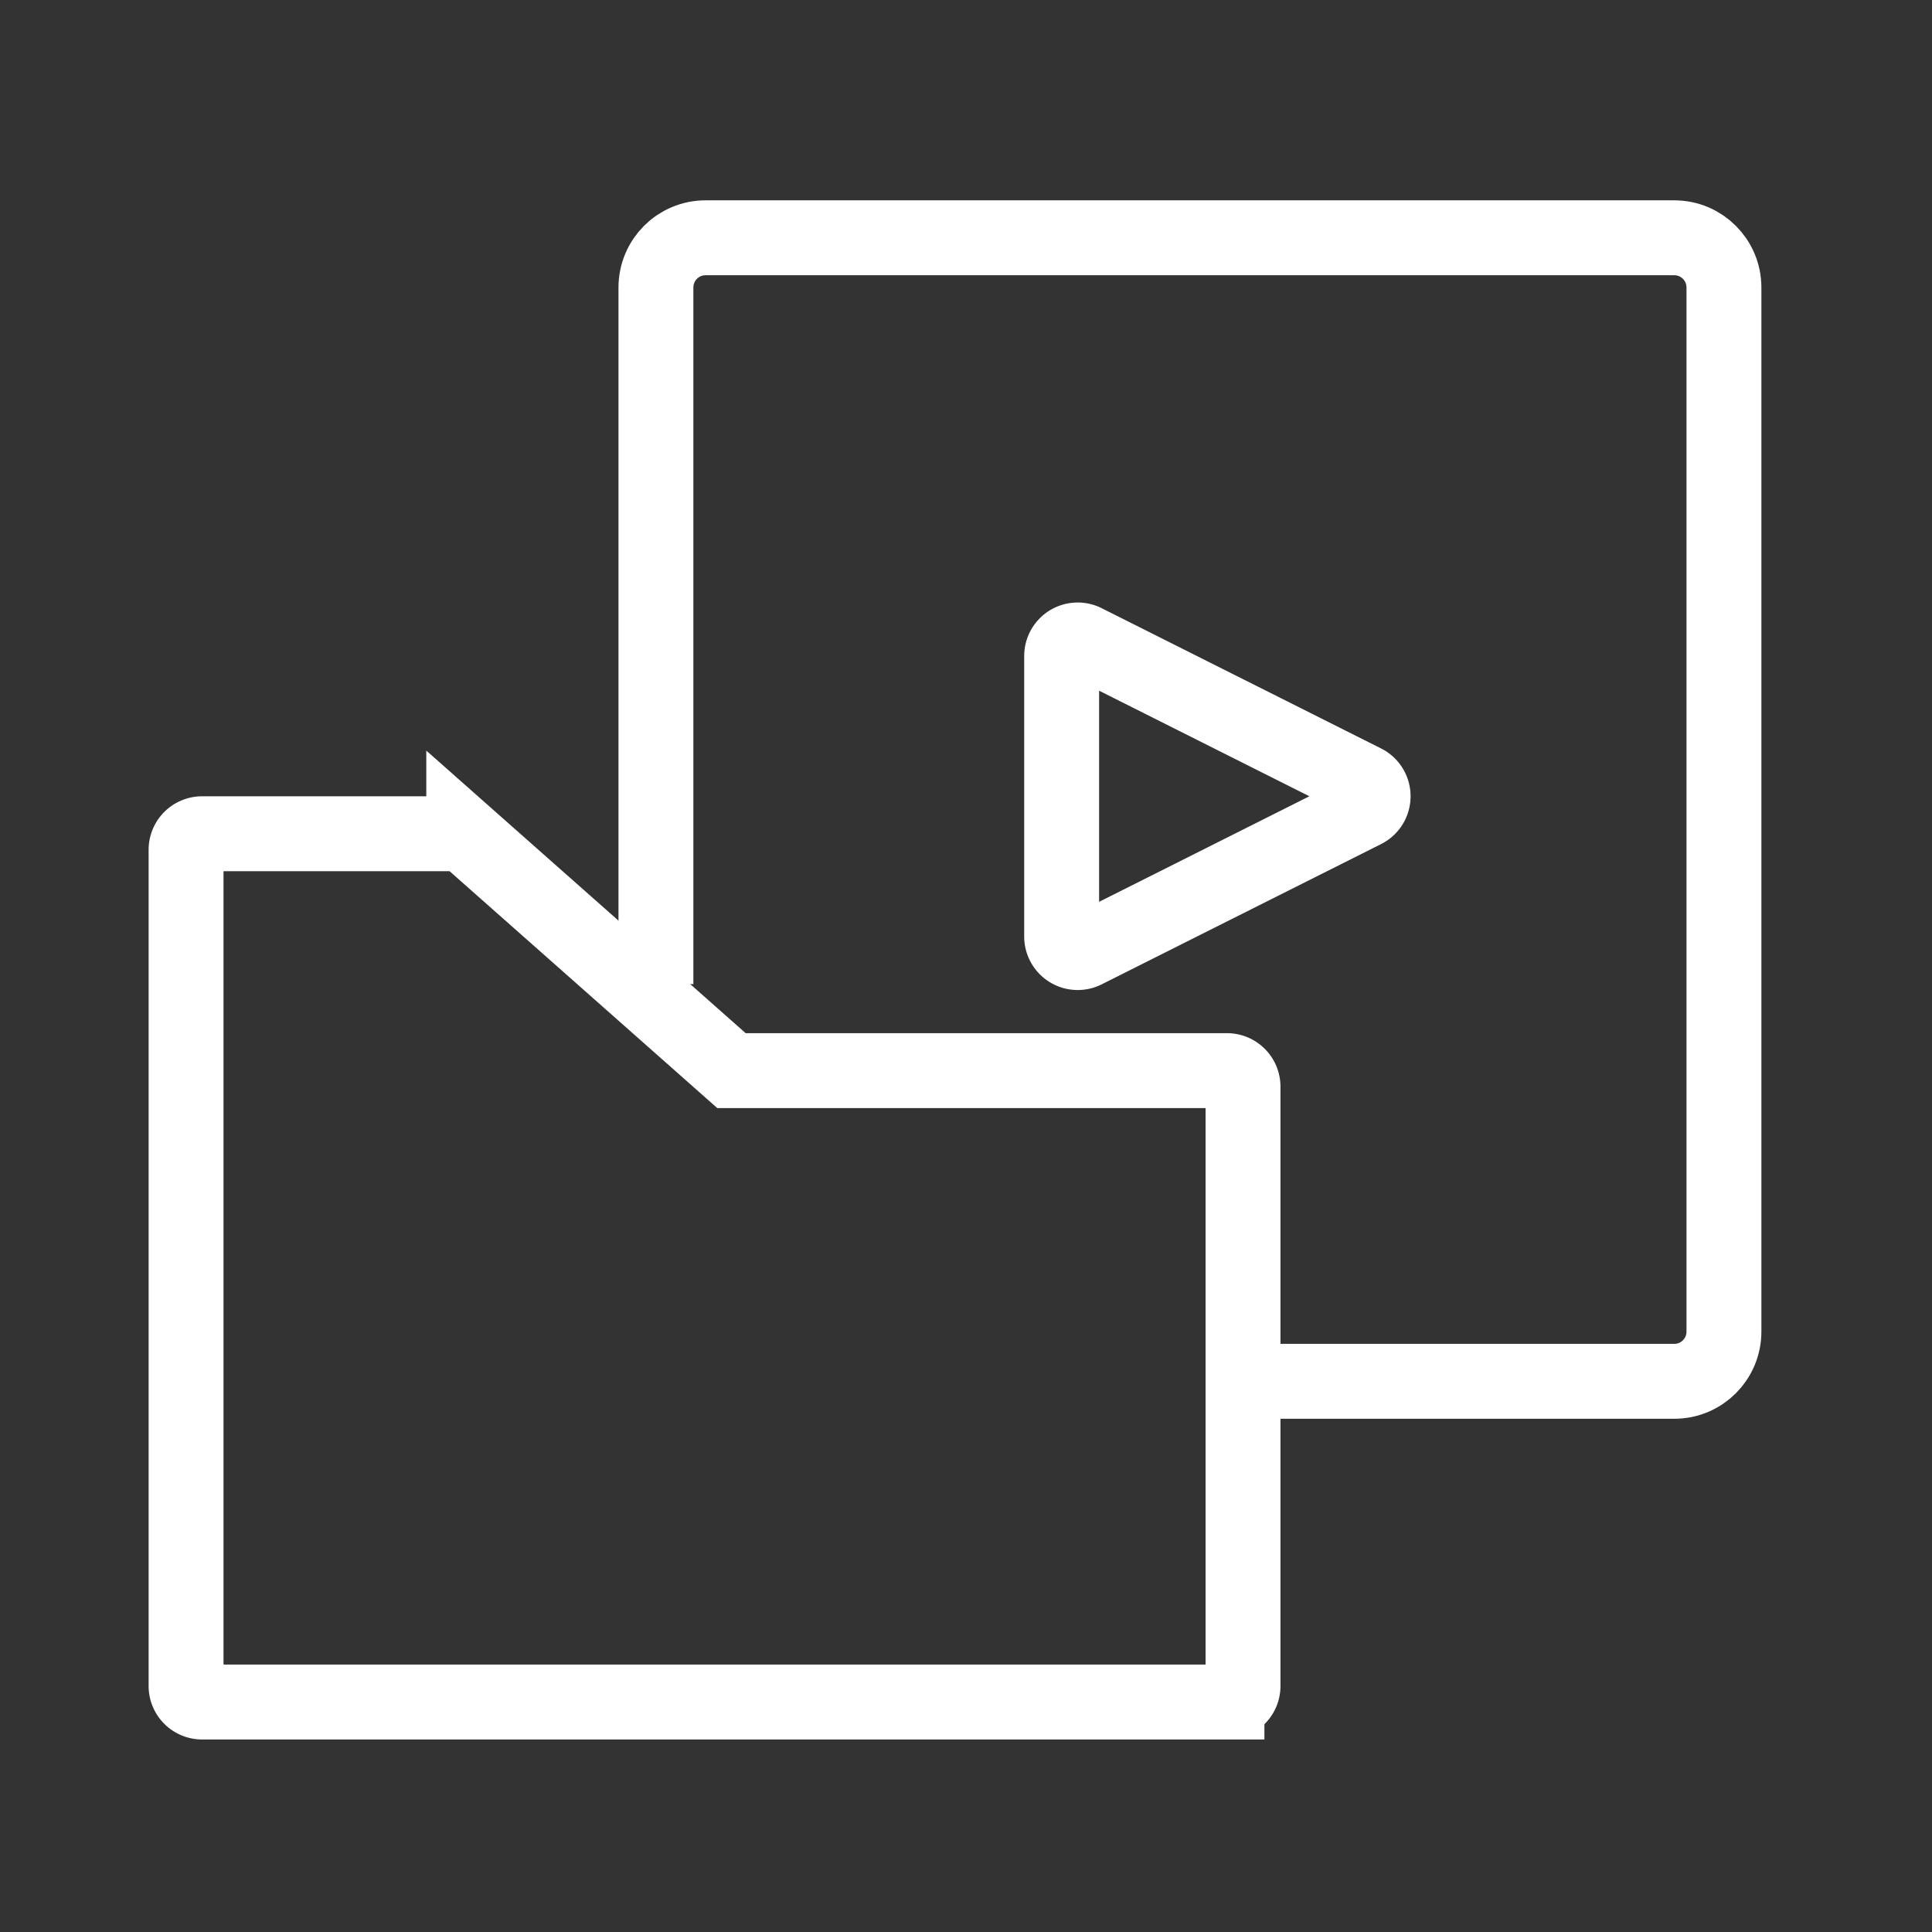 <svg width="65" height="65" xmlns="http://www.w3.org/2000/svg"><rect width="100%" height="100%" fill="#333333" stroke="none"/><g stroke="#FFF" stroke-width="2.52" fill="none" fill-rule="evenodd"><path d="M15.602 28.05H6.8a.54.54 0 0 0-.54.54v28.133c0 .298.242.54.54.54h34.48a.54.54 0 0 0 .54-.54V36.56a.54.54 0 0 0-.54-.54H24.61l-9.008-7.97z"/><path d="M22.068 33.109V9.673c0-.924.748-1.673 1.671-1.673h32.59C57.252 8 58 8.749 58 9.673V44.8c0 .924-.748 1.673-1.671 1.673h-14.35"/><path d="M45.9 27.272a.54.54 0 0 0 0-.965l-9.4-4.719a.54.54 0 0 0-.782.483v9.437a.54.54 0 0 0 .782.483l9.4-4.719z"/></g></svg>